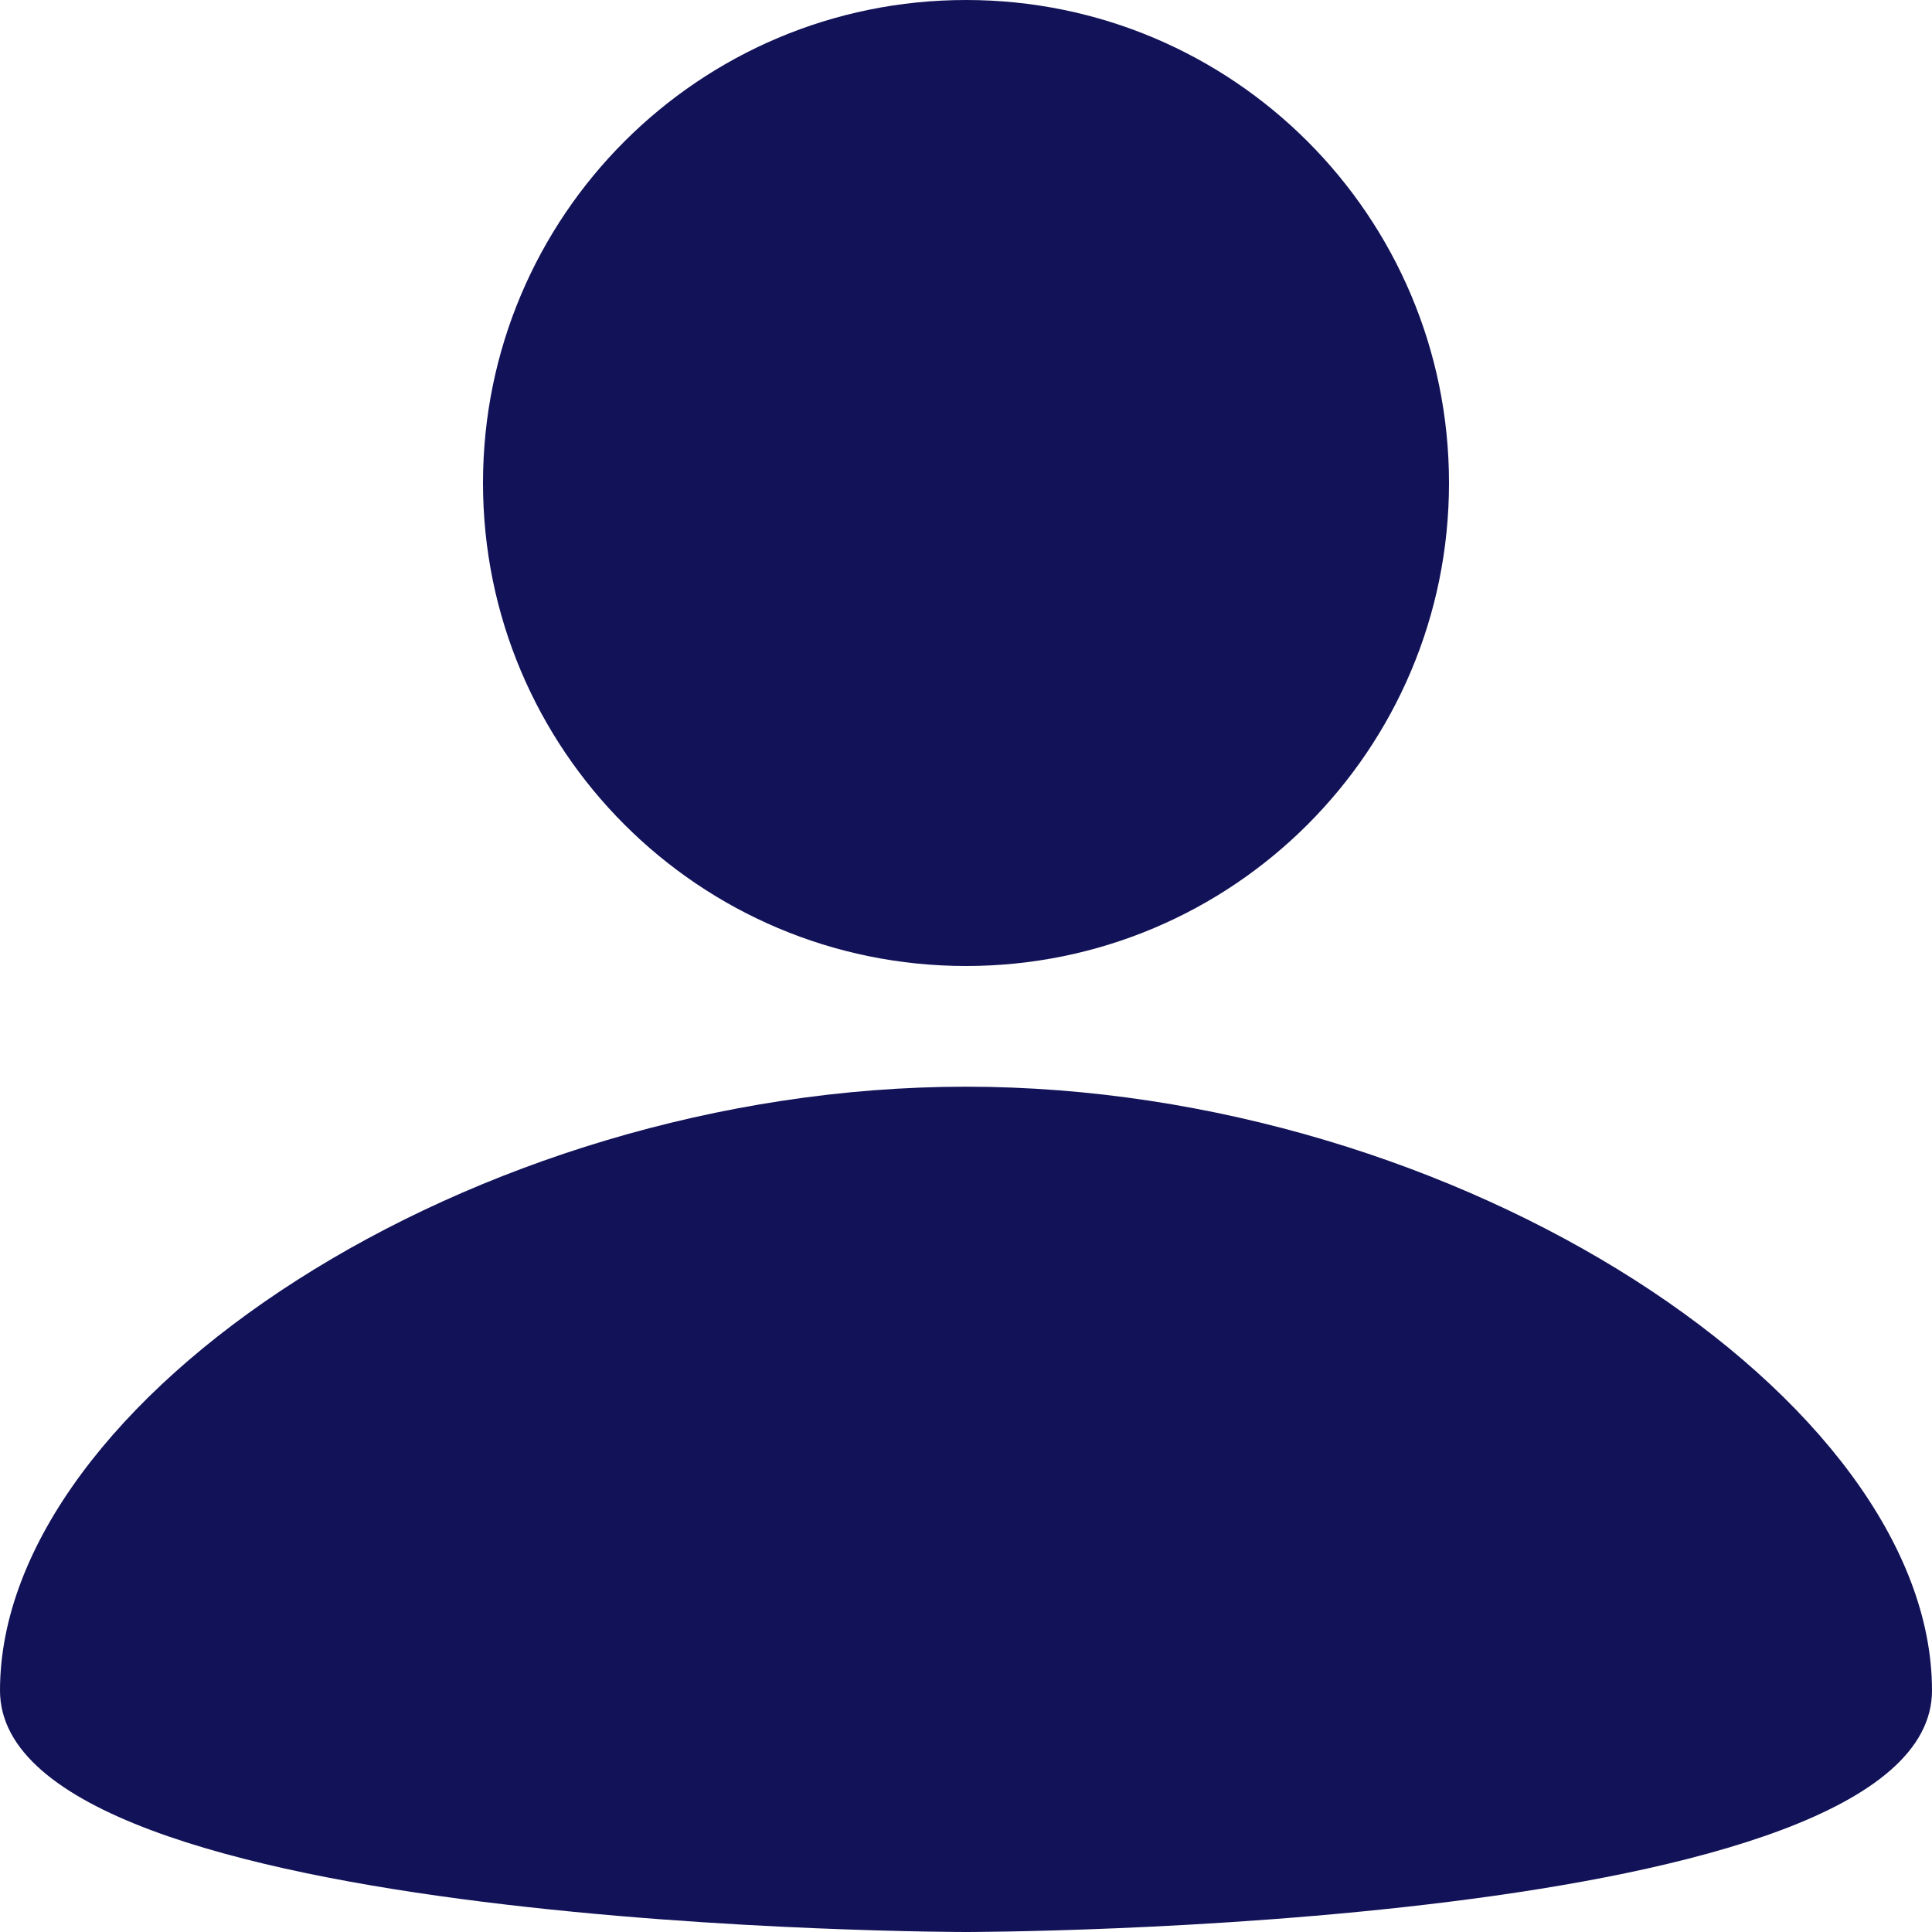 <svg width="17" height="17" viewBox="0 0 17 17" fill="none" xmlns="http://www.w3.org/2000/svg">
<path d="M8.5 0C10.848 0 12.75 1.902 12.75 4.25C12.75 6.598 10.848 8.5 8.5 8.5C6.152 8.5 4.25 6.598 4.25 4.25C4.25 1.902 6.152 0 8.5 0ZM8.5 17C8.5 17 17 17 17 14.875C17 12.325 12.856 9.562 8.5 9.562C4.144 9.562 0 12.325 0 14.875C0 17 8.5 17 8.5 17Z" fill="#121258"/>
</svg>
